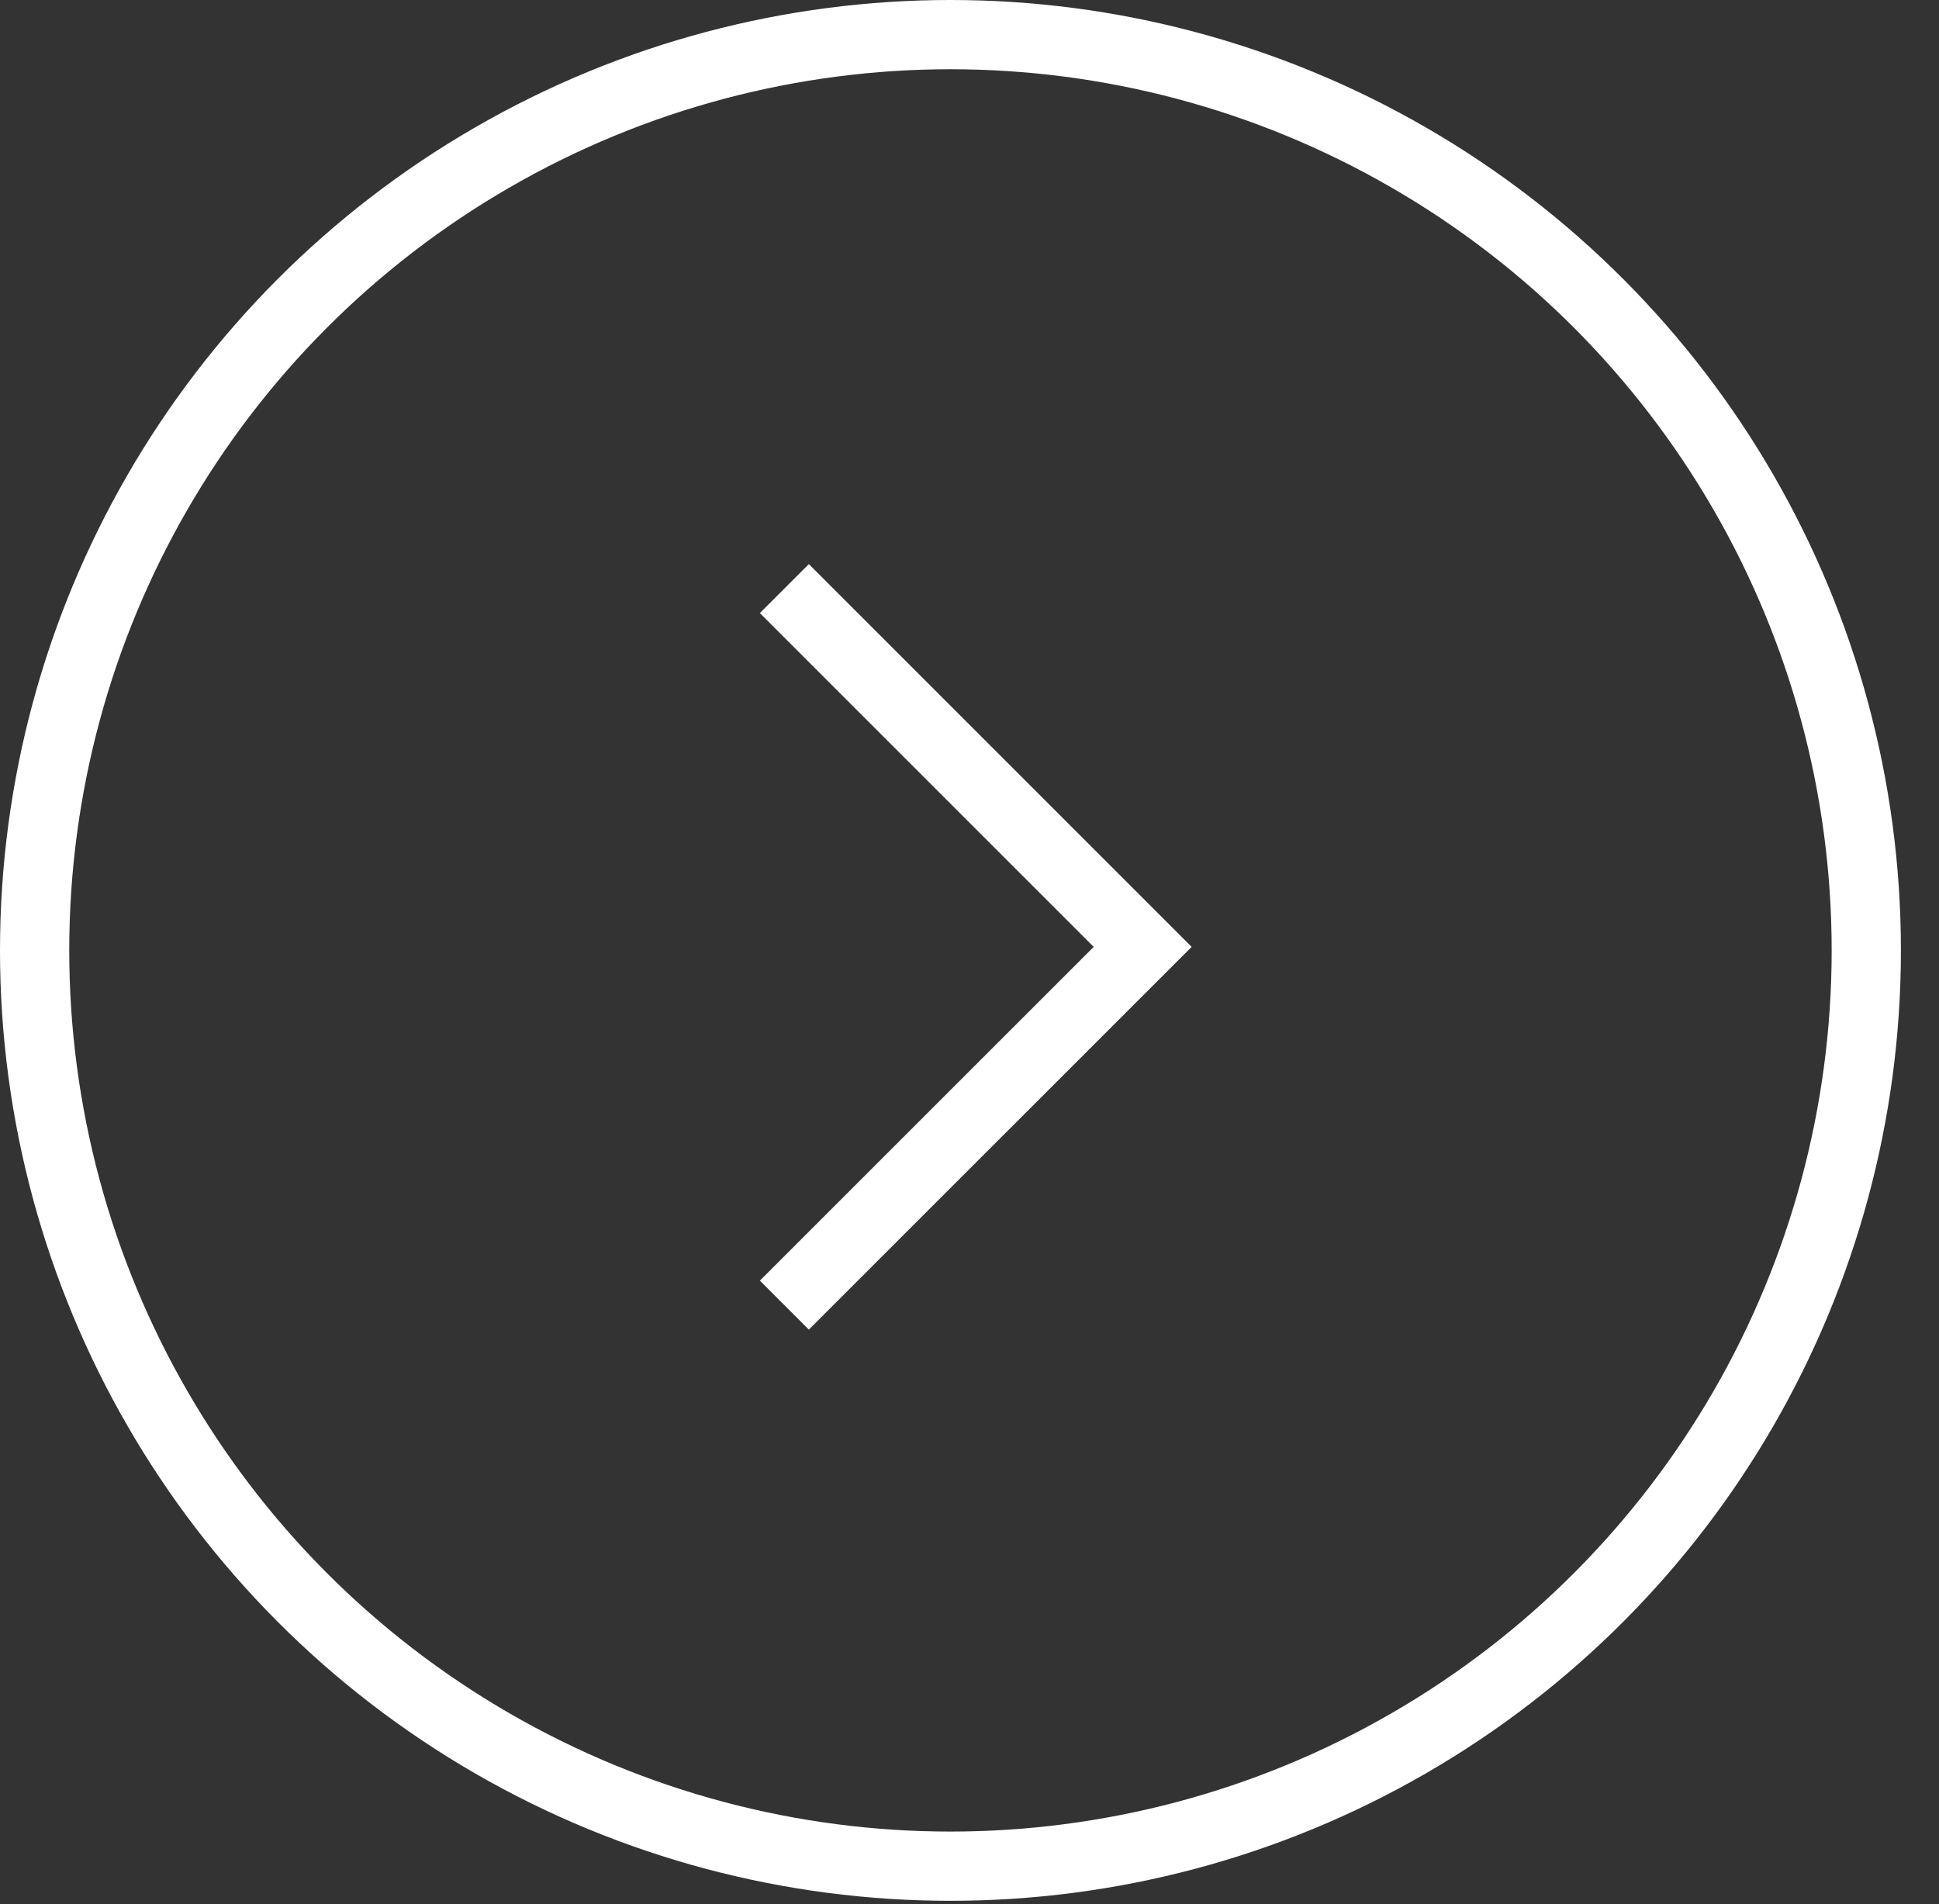 <?xml version="1.0" encoding="UTF-8"?> <svg xmlns="http://www.w3.org/2000/svg" width="56" height="55" viewBox="0 0 56 55" fill="none"><rect x="0" y="0" width="56" height="55" fill="#333333" stroke="none"/><circle cx="27.45" cy="27.45" r="26.45" stroke="white" stroke-width="2"></circle><path d="M22.653 17L33.001 27.348L22.653 37.695" stroke="white" stroke-width="2"></path></svg> 